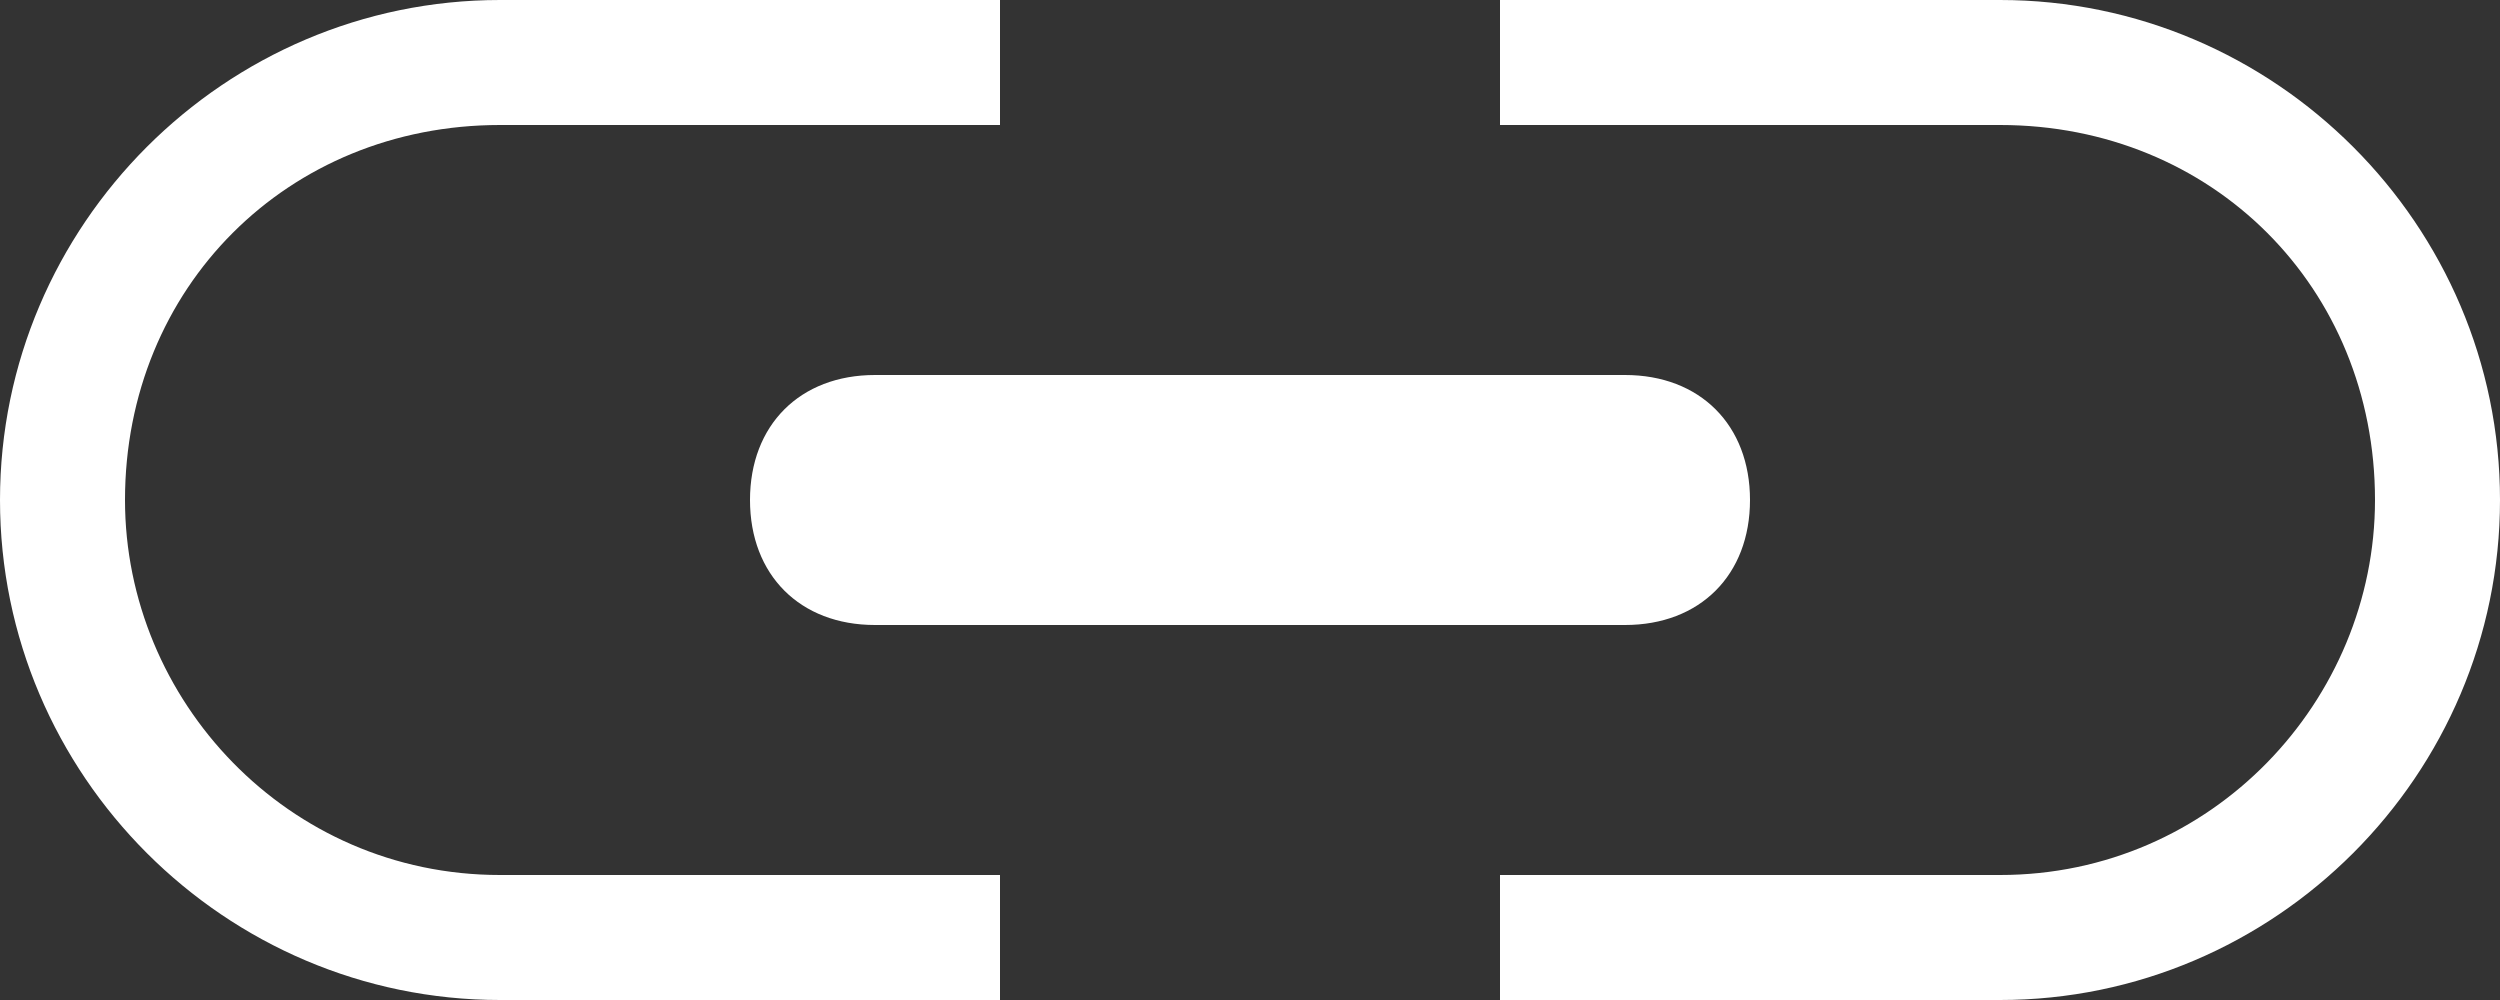 <?xml version="1.0" encoding="utf-8"?>
<!-- Generator: Adobe Illustrator 25.0.1, SVG Export Plug-In . SVG Version: 6.00 Build 0)  -->
<svg version="1.1" id="图层_1" xmlns="http://www.w3.org/2000/svg" xmlns:xlink="http://www.w3.org/1999/xlink" x="0px" y="0px"
	 viewBox="0 0 20 8" style="enable-background:new 0 0 20 8;" xml:space="preserve">
<rect x="0" y="0" width="20" height="8" fill="#333333" stroke="none"/>
<style type="text/css">
	.st0{fill:#FFFFFF;}
</style>
<g>
	<path class="st0" d="M1,4c0-1.7,1.3-3,3-3h4V0H4C1.8,0,0,1.8,0,4c0,2.2,1.8,4,4,4h4V7H4C2.3,7,1,5.6,1,4z"/>
	<path class="st0" d="M16,0h-4v1h4c1.7,0,3,1.3,3,3c0,1.6-1.3,3-3,3h-4v1h4c2.2,0,4-1.8,4-4C20,1.8,18.2,0,16,0z"/>
	<path class="st0" d="M6,4c0,0.6,0.4,1,1,1h6c0.6,0,1-0.4,1-1c0-0.6-0.4-1-1-1H7C6.4,3,6,3.4,6,4z"/>
</g>
</svg>
